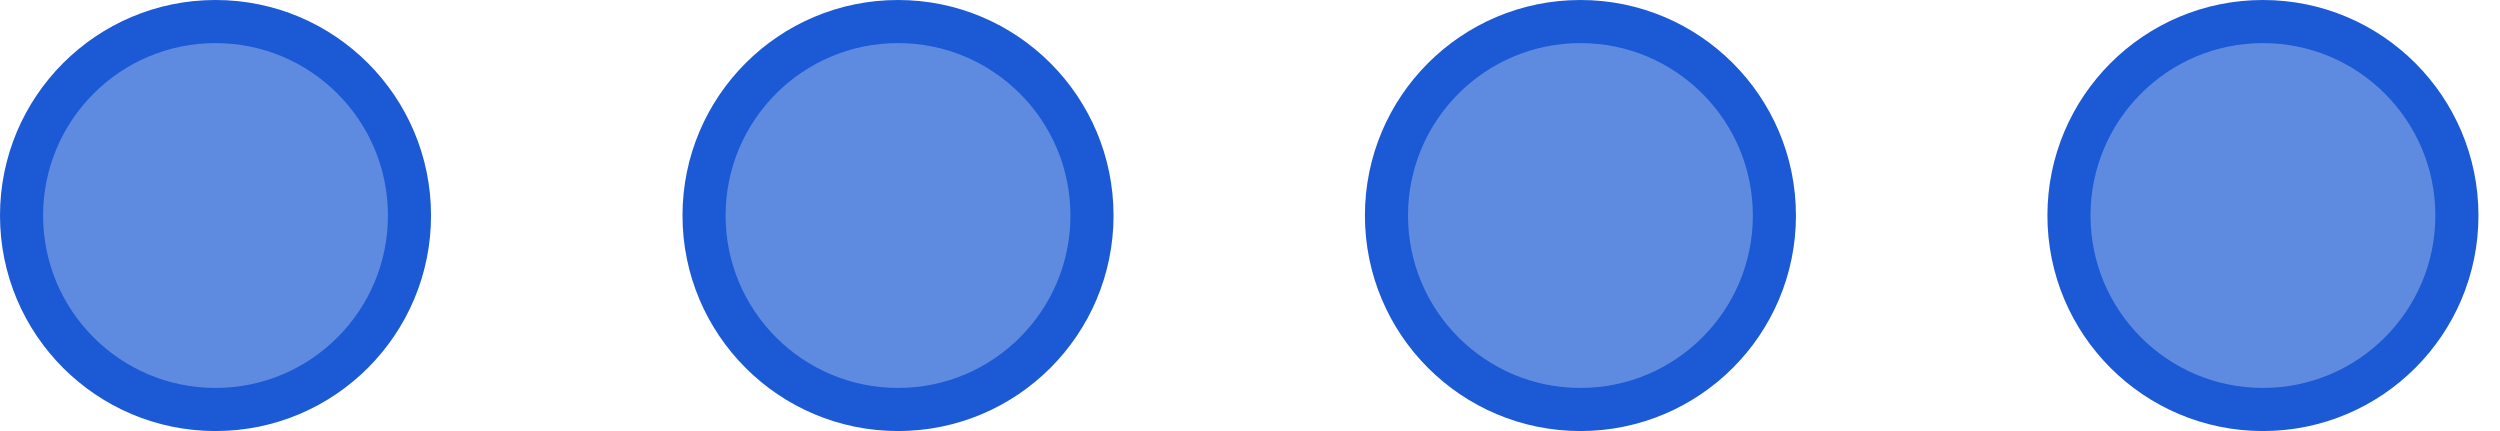 <svg width="58" height="10" viewBox="0 0 58 10" fill="none" xmlns="http://www.w3.org/2000/svg">
<circle cx="5" cy="5" r="4.5" fill="#1B5AD4" fill-opacity="0.7" stroke="#1B5AD4"/>
<circle cx="20.834" cy="5" r="4.5" fill="#1B5AD4" fill-opacity="0.7" stroke="#1B5AD4"/>
<circle cx="36.666" cy="5" r="4.5" fill="#1B5AD4" fill-opacity="0.7" stroke="#1B5AD4"/>
<circle cx="52.5" cy="5" r="4.5" fill="#1B5AD4" fill-opacity="0.7" stroke="#1B5AD4"/>
</svg>
